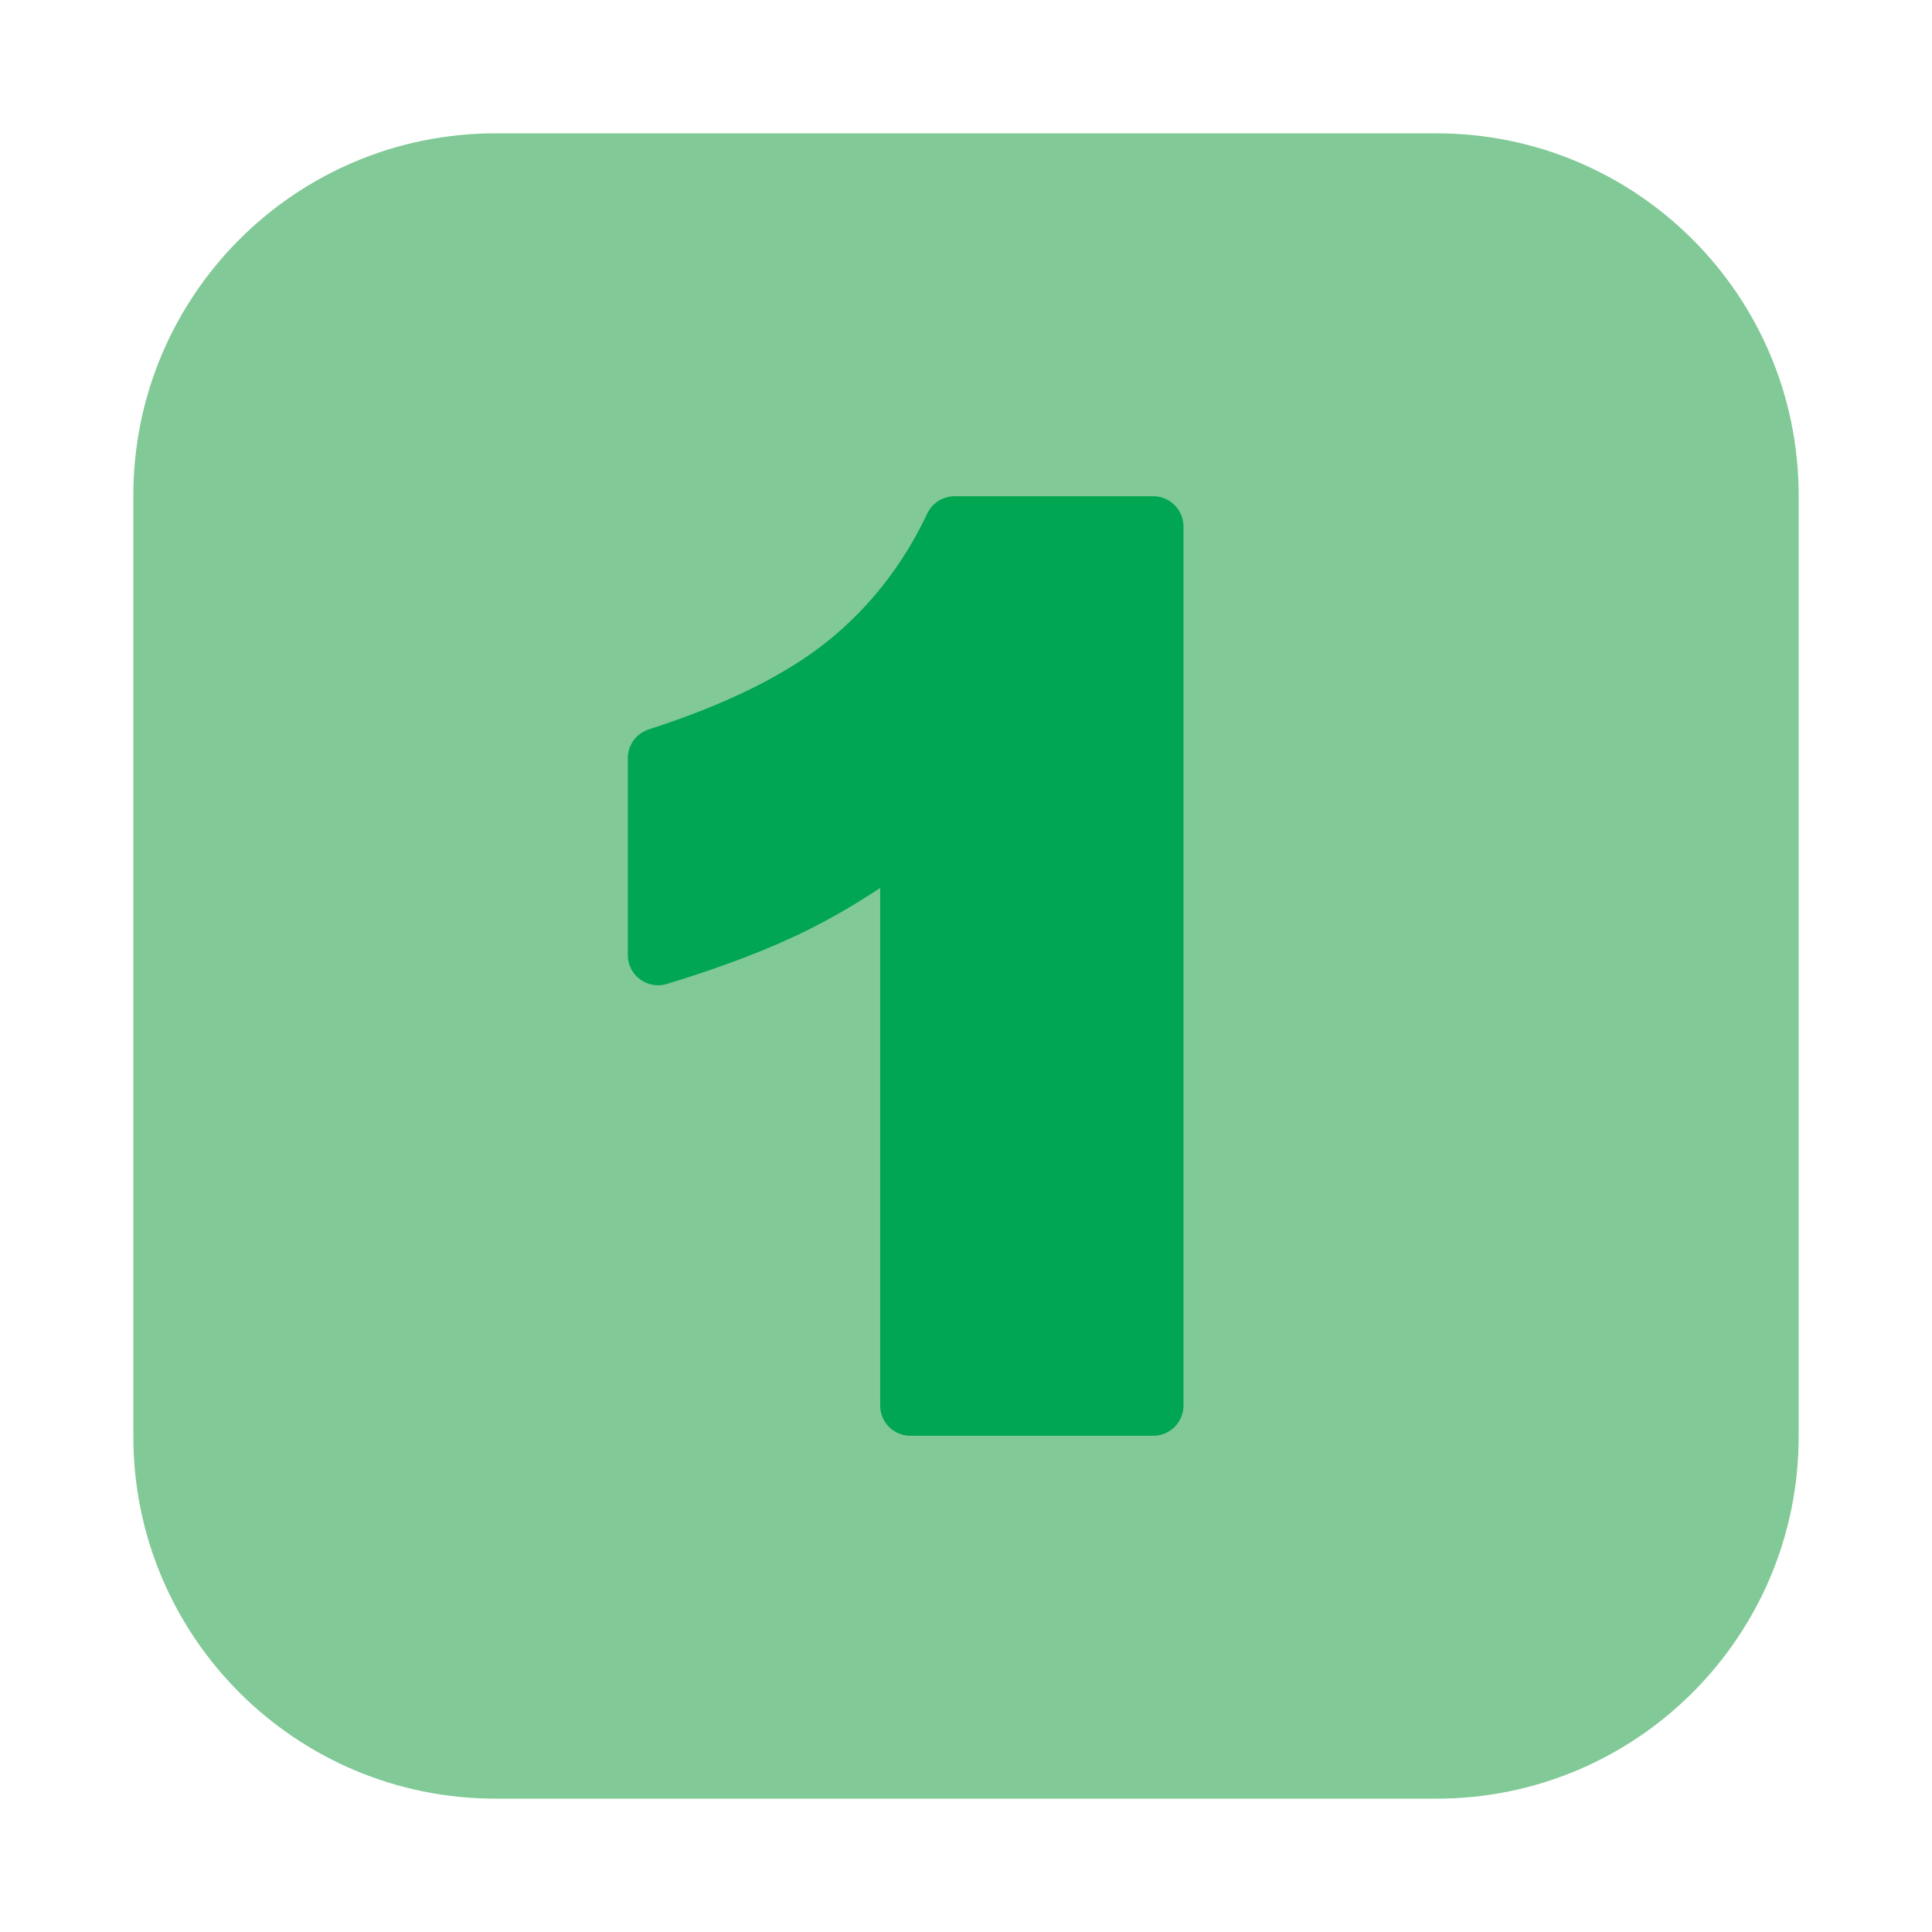 <svg enable-background="new 0 0 64 64" height="512" viewBox="0 0 64 64" width="512" xmlns="http://www.w3.org/2000/svg"><g id="Layer_1"><path d="m59.583 47.583c0 6.628-5.372 12-12 12h-31.166c-6.628 0-12-5.372-12-12v-31.166c0-6.628 5.372-12 12-12h31.166c6.628 0 12 5.372 12 12z" fill="#81c996"/><path d="m38.203 16.439h-6.582c-.387 0-.74.224-.905.574-.779 1.653-1.87 3.061-3.244 4.183-1.394 1.139-3.406 2.138-5.982 2.967-.413.133-.693.518-.693.952v6.523c0 .317.15.615.405.804.255.188.583.246.887.153 1.881-.573 3.475-1.186 4.738-1.821.758-.381 1.538-.836 2.33-1.359v17.146c0 .552.448 1 1 1h8.047c.552 0 1-.448 1-1v-29.122c-.001-.552-.449-1-1.001-1z" fill="#00a651"/></g></svg>